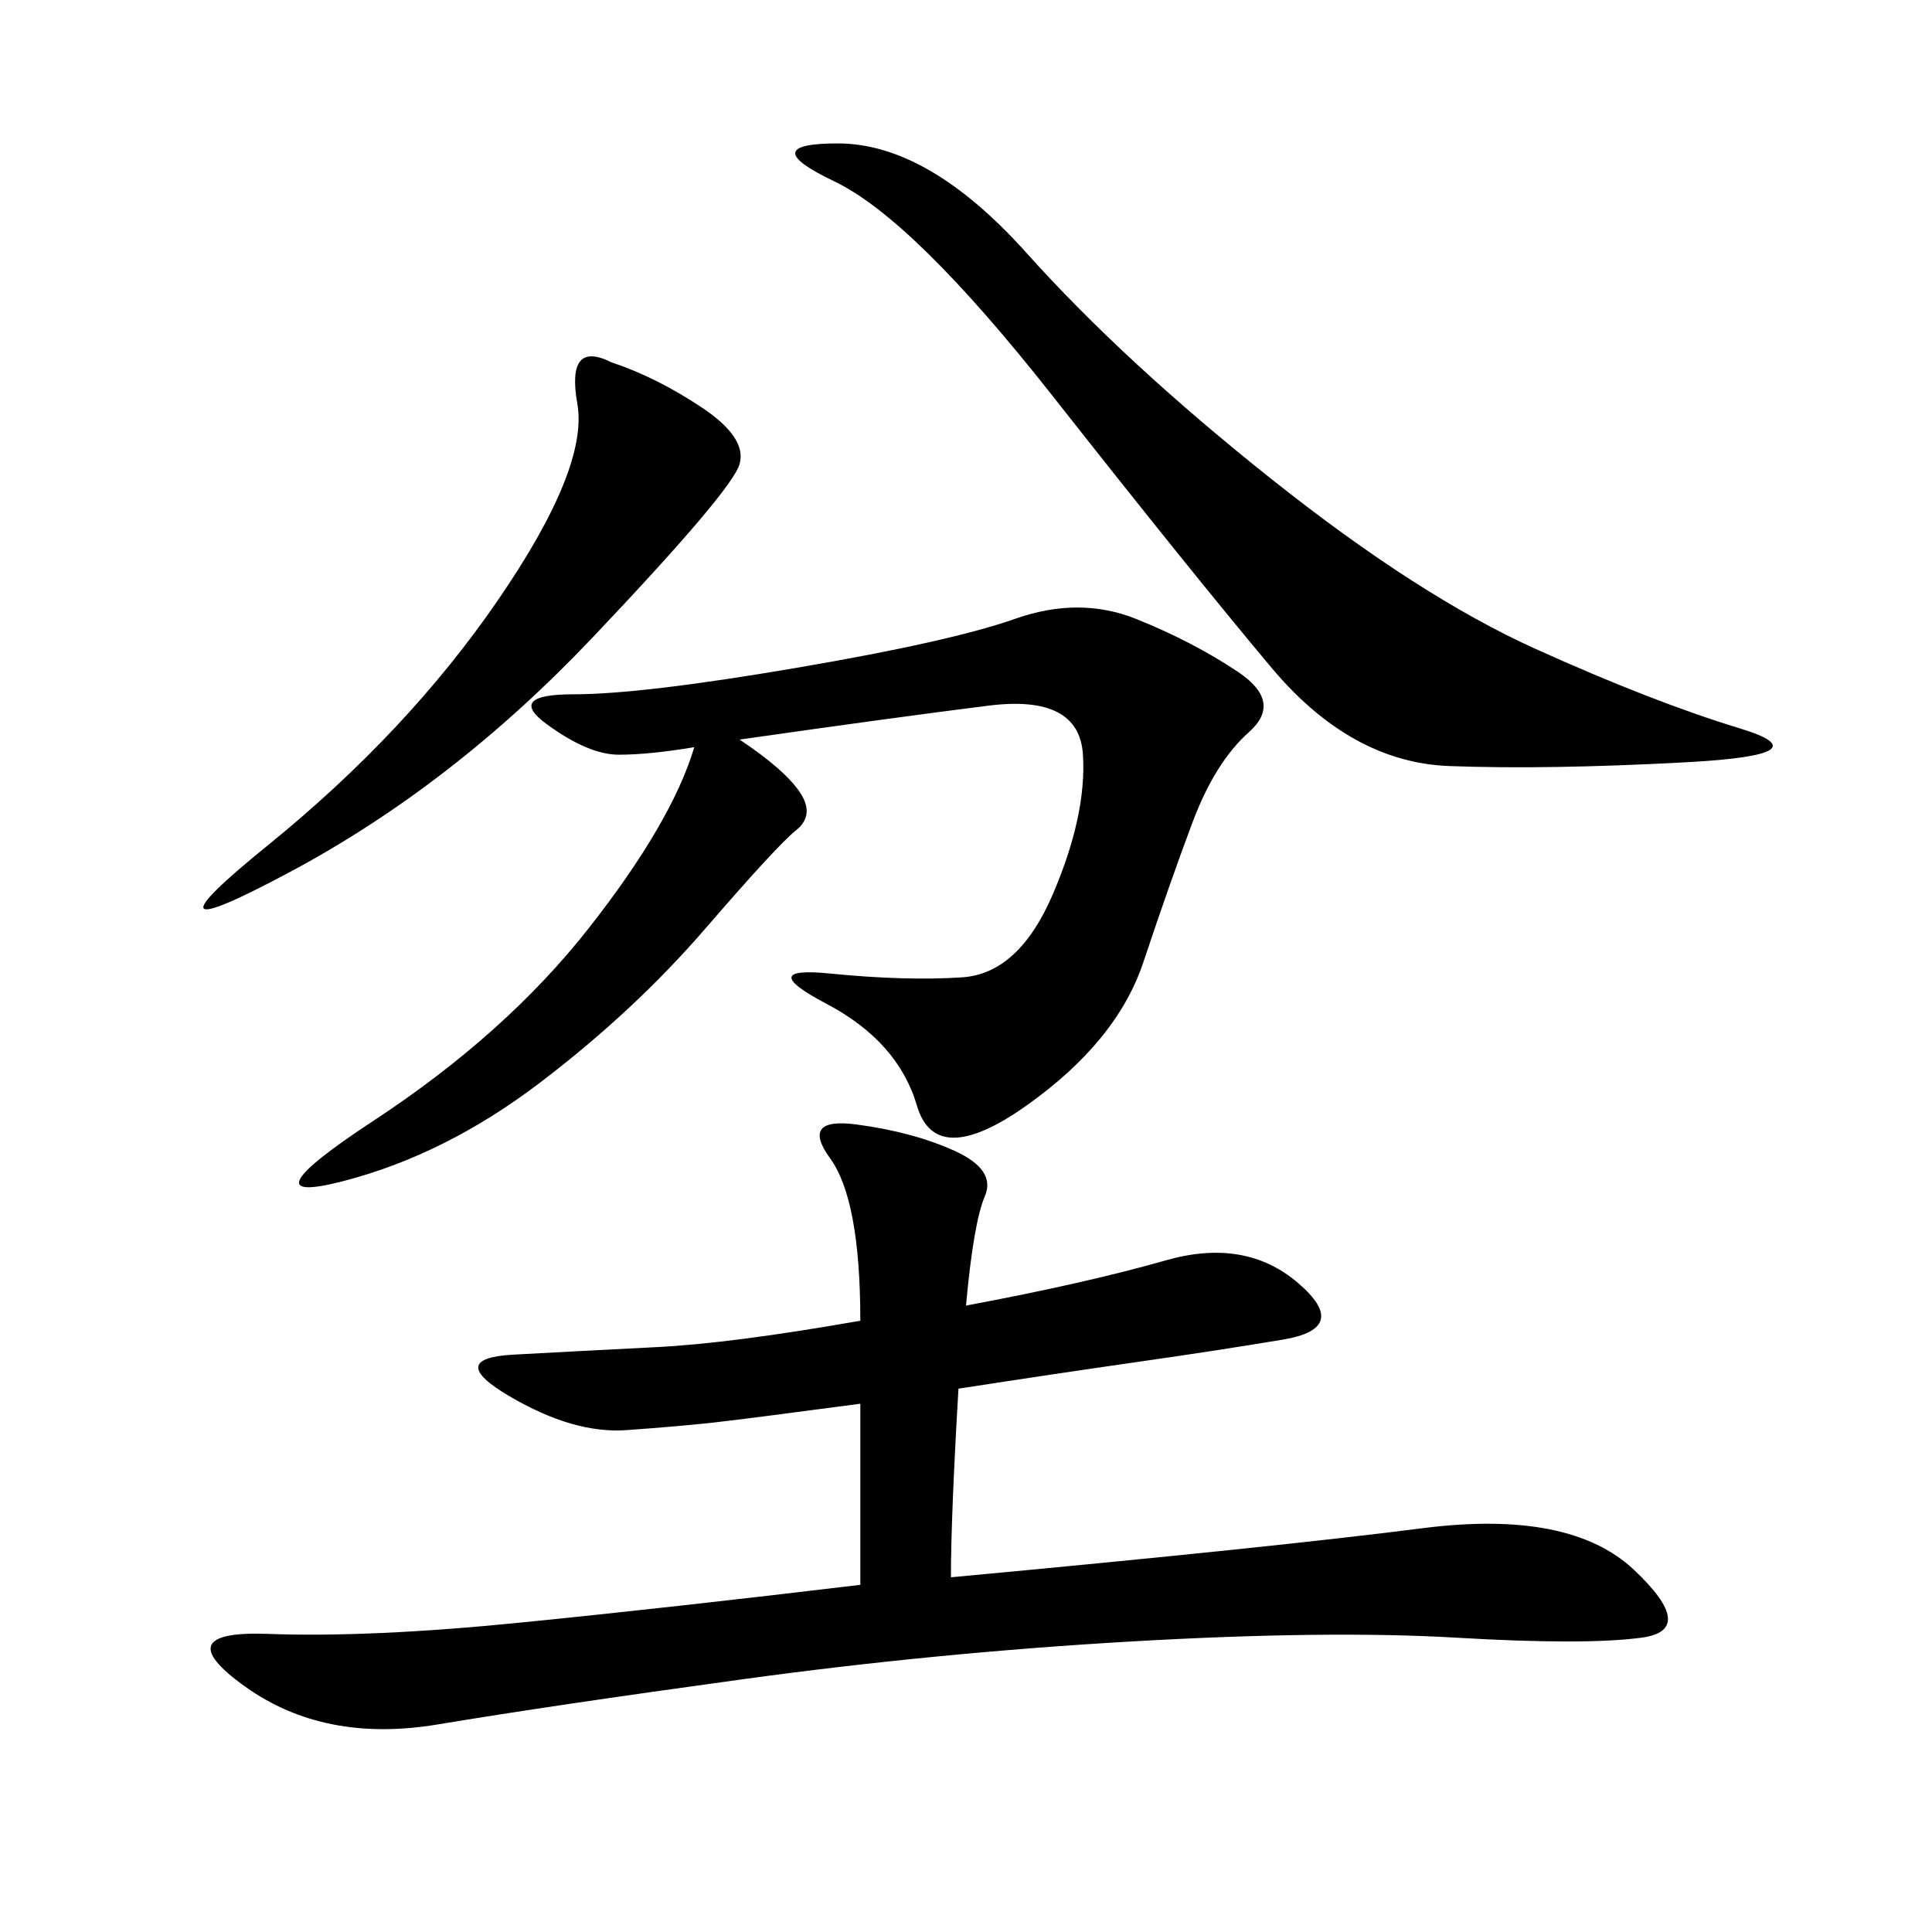 <svg xmlns="http://www.w3.org/2000/svg" xmlns:xlink="http://www.w3.org/1999/xlink" width="300" height="300"><path d="M150 202.73Q168.75 199.22 181.05 195.70Q193.36 192.19 201.56 199.22Q209.77 206.25 199.22 208.01Q188.67 209.77 176.37 211.52Q164.06 213.28 148.83 215.63L148.83 215.63Q147.66 235.55 147.66 244.92L147.66 244.92Q198.05 240.23 220.90 237.30Q243.75 234.38 253.71 243.75Q263.67 253.13 254.88 254.30Q246.09 255.47 226.17 254.30Q206.25 253.13 175.78 254.88Q145.31 256.64 115.43 260.74Q85.55 264.84 67.97 267.77Q50.39 270.70 38.09 261.91Q25.78 253.13 41.60 253.71Q57.42 254.30 80.86 251.95Q104.30 249.61 133.59 246.09L133.59 246.09L133.59 217.97Q116.02 220.31 110.74 220.90Q105.47 221.48 97.27 222.07Q89.06 222.66 79.10 216.80Q69.14 210.94 79.69 210.35Q90.23 209.77 101.95 209.18Q113.67 208.59 133.59 205.08L133.59 205.08Q133.59 186.33 128.91 179.88Q124.22 173.44 133.01 174.61Q141.80 175.78 148.24 178.71Q154.69 181.64 152.93 185.74Q151.17 189.84 150 202.73L150 202.73ZM114.84 114.84Q121.88 119.53 124.22 123.05Q126.56 126.56 123.63 128.91Q120.70 131.25 109.57 144.14Q98.44 157.03 83.79 168.16Q69.14 179.30 53.32 183.40Q37.50 187.50 58.01 174.02Q78.52 160.55 91.41 144.14Q104.30 127.73 107.81 116.02L107.81 116.02Q100.78 117.19 96.09 117.19L96.09 117.19Q91.41 117.19 84.96 112.50Q78.52 107.81 89.06 107.81L89.06 107.81Q99.61 107.81 123.63 103.71Q147.66 99.61 157.62 96.09Q167.58 92.58 176.37 96.09Q185.16 99.61 192.19 104.30Q199.22 108.98 193.95 113.67Q188.67 118.36 185.16 127.73Q181.64 137.11 177.54 149.41Q173.44 161.72 159.38 171.68Q145.31 181.64 142.38 171.68Q139.45 161.72 128.32 155.86Q117.19 150 128.91 151.17Q140.63 152.34 149.41 151.76Q158.20 151.17 163.48 138.87Q168.75 126.56 168.16 117.19Q167.58 107.81 153.52 109.57Q139.45 111.33 114.84 114.84L114.84 114.84ZM130.08 22.27Q144.14 22.27 159.38 39.26Q174.61 56.25 197.46 74.41Q220.31 92.58 238.48 100.78Q256.64 108.98 270.12 113.09Q283.59 117.19 261.91 118.36Q240.23 119.53 225 118.95Q209.77 118.36 197.46 103.71Q185.16 89.06 163.48 61.52Q141.80 33.98 129.49 28.13Q117.19 22.27 130.08 22.27L130.08 22.27ZM94.92 56.25Q101.95 58.59 108.98 63.28Q116.02 67.97 114.84 72.07Q113.67 76.17 91.99 99.02Q70.31 121.88 45.12 135.35Q19.92 148.83 41.60 131.25Q63.28 113.67 77.34 93.16Q91.41 72.66 89.65 62.70Q87.89 52.73 94.92 56.25L94.92 56.25Z"/></svg>